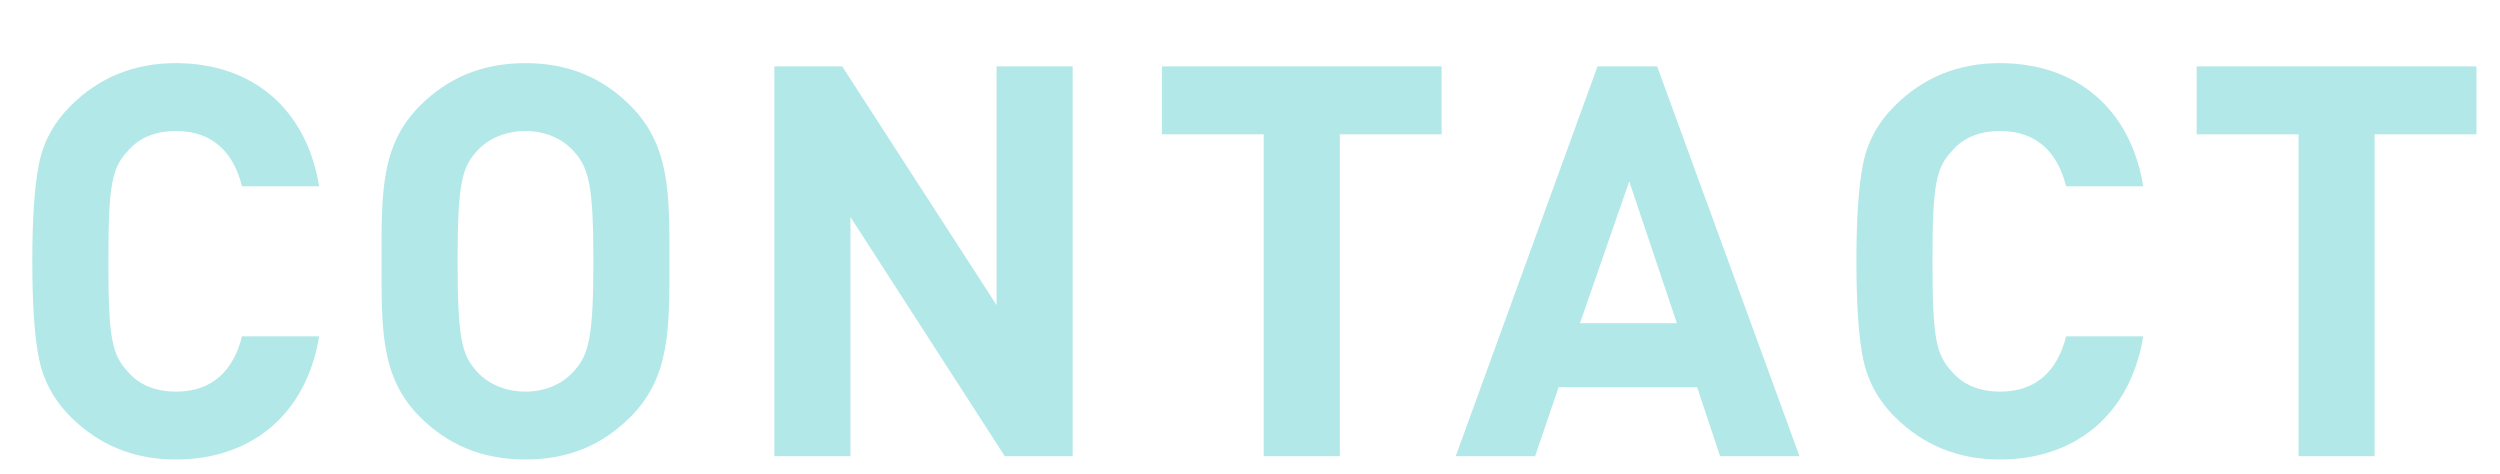 <svg width="137" height="26" viewBox="0 0 137 26" fill="none" xmlns="http://www.w3.org/2000/svg">
<path d="M17.49 18.43C16.77 22.78 13.71 25.18 9.63 25.18C7.35 25.18 5.43 24.4 3.87 22.84C2.94 21.91 2.37 20.83 2.13 19.63C1.89 18.43 1.77 16.66 1.77 14.32C1.77 11.98 1.89 10.21 2.13 9.01C2.37 7.78 2.94 6.73 3.87 5.8C5.43 4.24 7.35 3.46 9.63 3.46C13.74 3.46 16.77 5.86 17.49 10.21H13.26C12.81 8.38 11.67 7.18 9.66 7.18C8.52 7.18 7.62 7.54 6.99 8.29C6.12 9.22 5.94 10.18 5.94 14.32C5.94 18.46 6.12 19.42 6.99 20.35C7.62 21.1 8.52 21.46 9.66 21.46C11.67 21.46 12.81 20.26 13.26 18.43H17.49ZM36.687 14.32C36.687 18.01 36.717 20.68 34.557 22.84C33.057 24.34 31.227 25.18 28.797 25.18C26.367 25.18 24.507 24.34 23.007 22.84C20.847 20.68 20.907 18.01 20.907 14.32C20.907 10.63 20.847 7.96 23.007 5.8C24.507 4.3 26.367 3.46 28.797 3.46C31.227 3.46 33.057 4.3 34.557 5.8C36.717 7.96 36.687 10.63 36.687 14.32ZM32.517 14.32C32.517 10.21 32.277 9.22 31.467 8.32C30.867 7.63 29.937 7.18 28.797 7.18C27.657 7.18 26.697 7.63 26.097 8.32C25.287 9.22 25.077 10.21 25.077 14.32C25.077 18.43 25.287 19.42 26.097 20.32C26.697 21.01 27.657 21.46 28.797 21.46C29.937 21.46 30.867 21.01 31.467 20.32C32.277 19.42 32.517 18.43 32.517 14.32ZM58.783 25H55.063L46.603 11.89V25H42.433V3.64H46.153L54.613 16.72V3.64H58.783V25ZM79.001 7.36H73.421V25H69.251V7.36H63.672V3.64H79.001V7.36ZM98.613 25H94.263L93.003 21.22H85.413L84.123 25H79.773L87.543 3.64H90.813L98.613 25ZM91.893 17.71L89.283 9.94L86.583 17.71H91.893ZM117.451 18.43C116.731 22.78 113.671 25.18 109.591 25.18C107.311 25.18 105.391 24.4 103.831 22.84C102.901 21.91 102.331 20.83 102.091 19.63C101.851 18.43 101.731 16.66 101.731 14.32C101.731 11.98 101.851 10.21 102.091 9.01C102.331 7.78 102.901 6.73 103.831 5.8C105.391 4.24 107.311 3.46 109.591 3.46C113.701 3.46 116.731 5.86 117.451 10.21H113.221C112.771 8.38 111.631 7.18 109.621 7.18C108.481 7.18 107.581 7.54 106.951 8.29C106.081 9.22 105.901 10.18 105.901 14.32C105.901 18.46 106.081 19.42 106.951 20.35C107.581 21.1 108.481 21.46 109.621 21.46C111.631 21.46 112.771 20.26 113.221 18.43H117.451ZM135.709 7.36H130.129V25H125.959V7.36H120.379V3.64H135.709V7.36Z" fill="#01B2B3" fill-opacity="0.3"/>
</svg>
